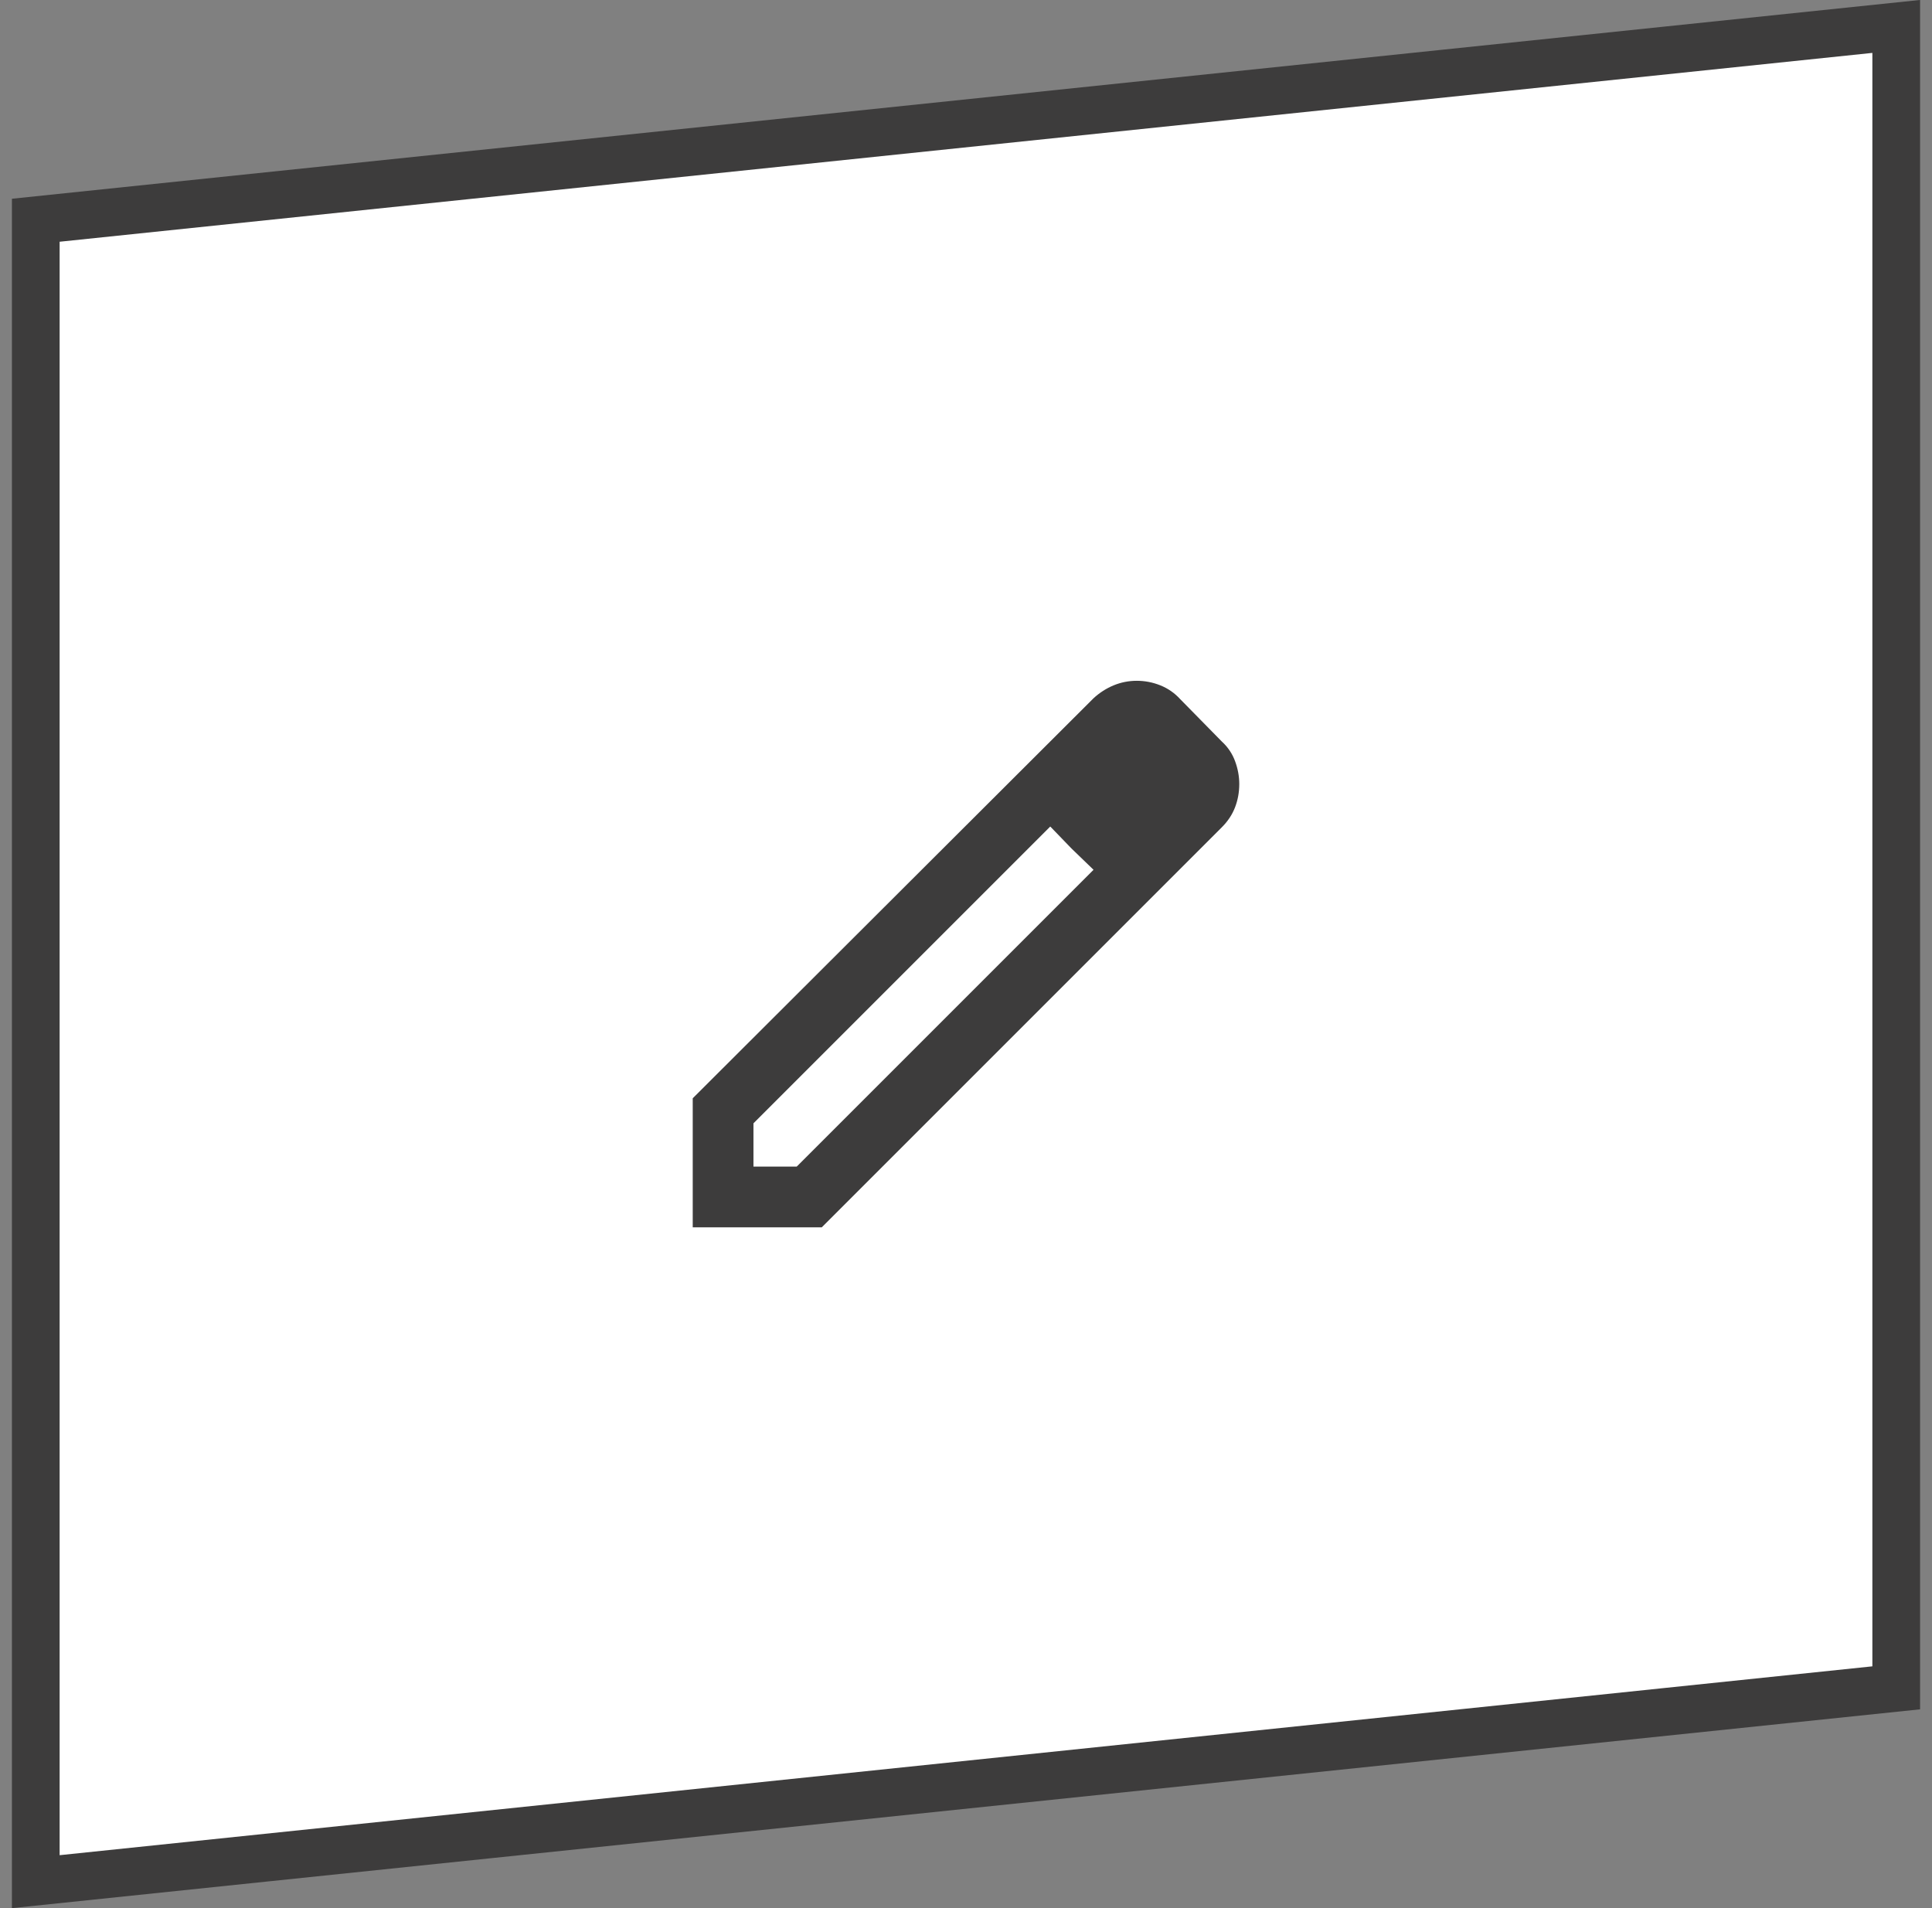 <svg width="81" height="80" viewBox="0 0 81 80" fill="none" xmlns="http://www.w3.org/2000/svg">
<rect x="0" y="0" width="81" height="80" fill="#808080" stroke="none"/>
<path d="M79.5 70.765L1.5 78.891V9.234L79.5 1.108V70.765Z" fill="white" stroke="#3D3C3C" stroke-width="2"/>
<path d="M31.589 48.911H33.403L45.847 36.467L44.033 34.653L31.589 47.097V48.911ZM29.043 51.457V46.047L45.847 29.275C46.101 29.042 46.382 28.861 46.69 28.734C46.998 28.607 47.321 28.543 47.661 28.543C48 28.543 48.329 28.607 48.647 28.734C48.965 28.861 49.241 29.052 49.475 29.307L51.225 31.089C51.48 31.322 51.665 31.598 51.782 31.916C51.899 32.235 51.957 32.553 51.957 32.871C51.957 33.211 51.899 33.534 51.782 33.842C51.665 34.15 51.48 34.431 51.225 34.685L34.453 51.457H29.043ZM44.924 35.576L44.033 34.653L45.847 36.467L44.924 35.576Z" fill="#3D3C3C"/>
</svg>
